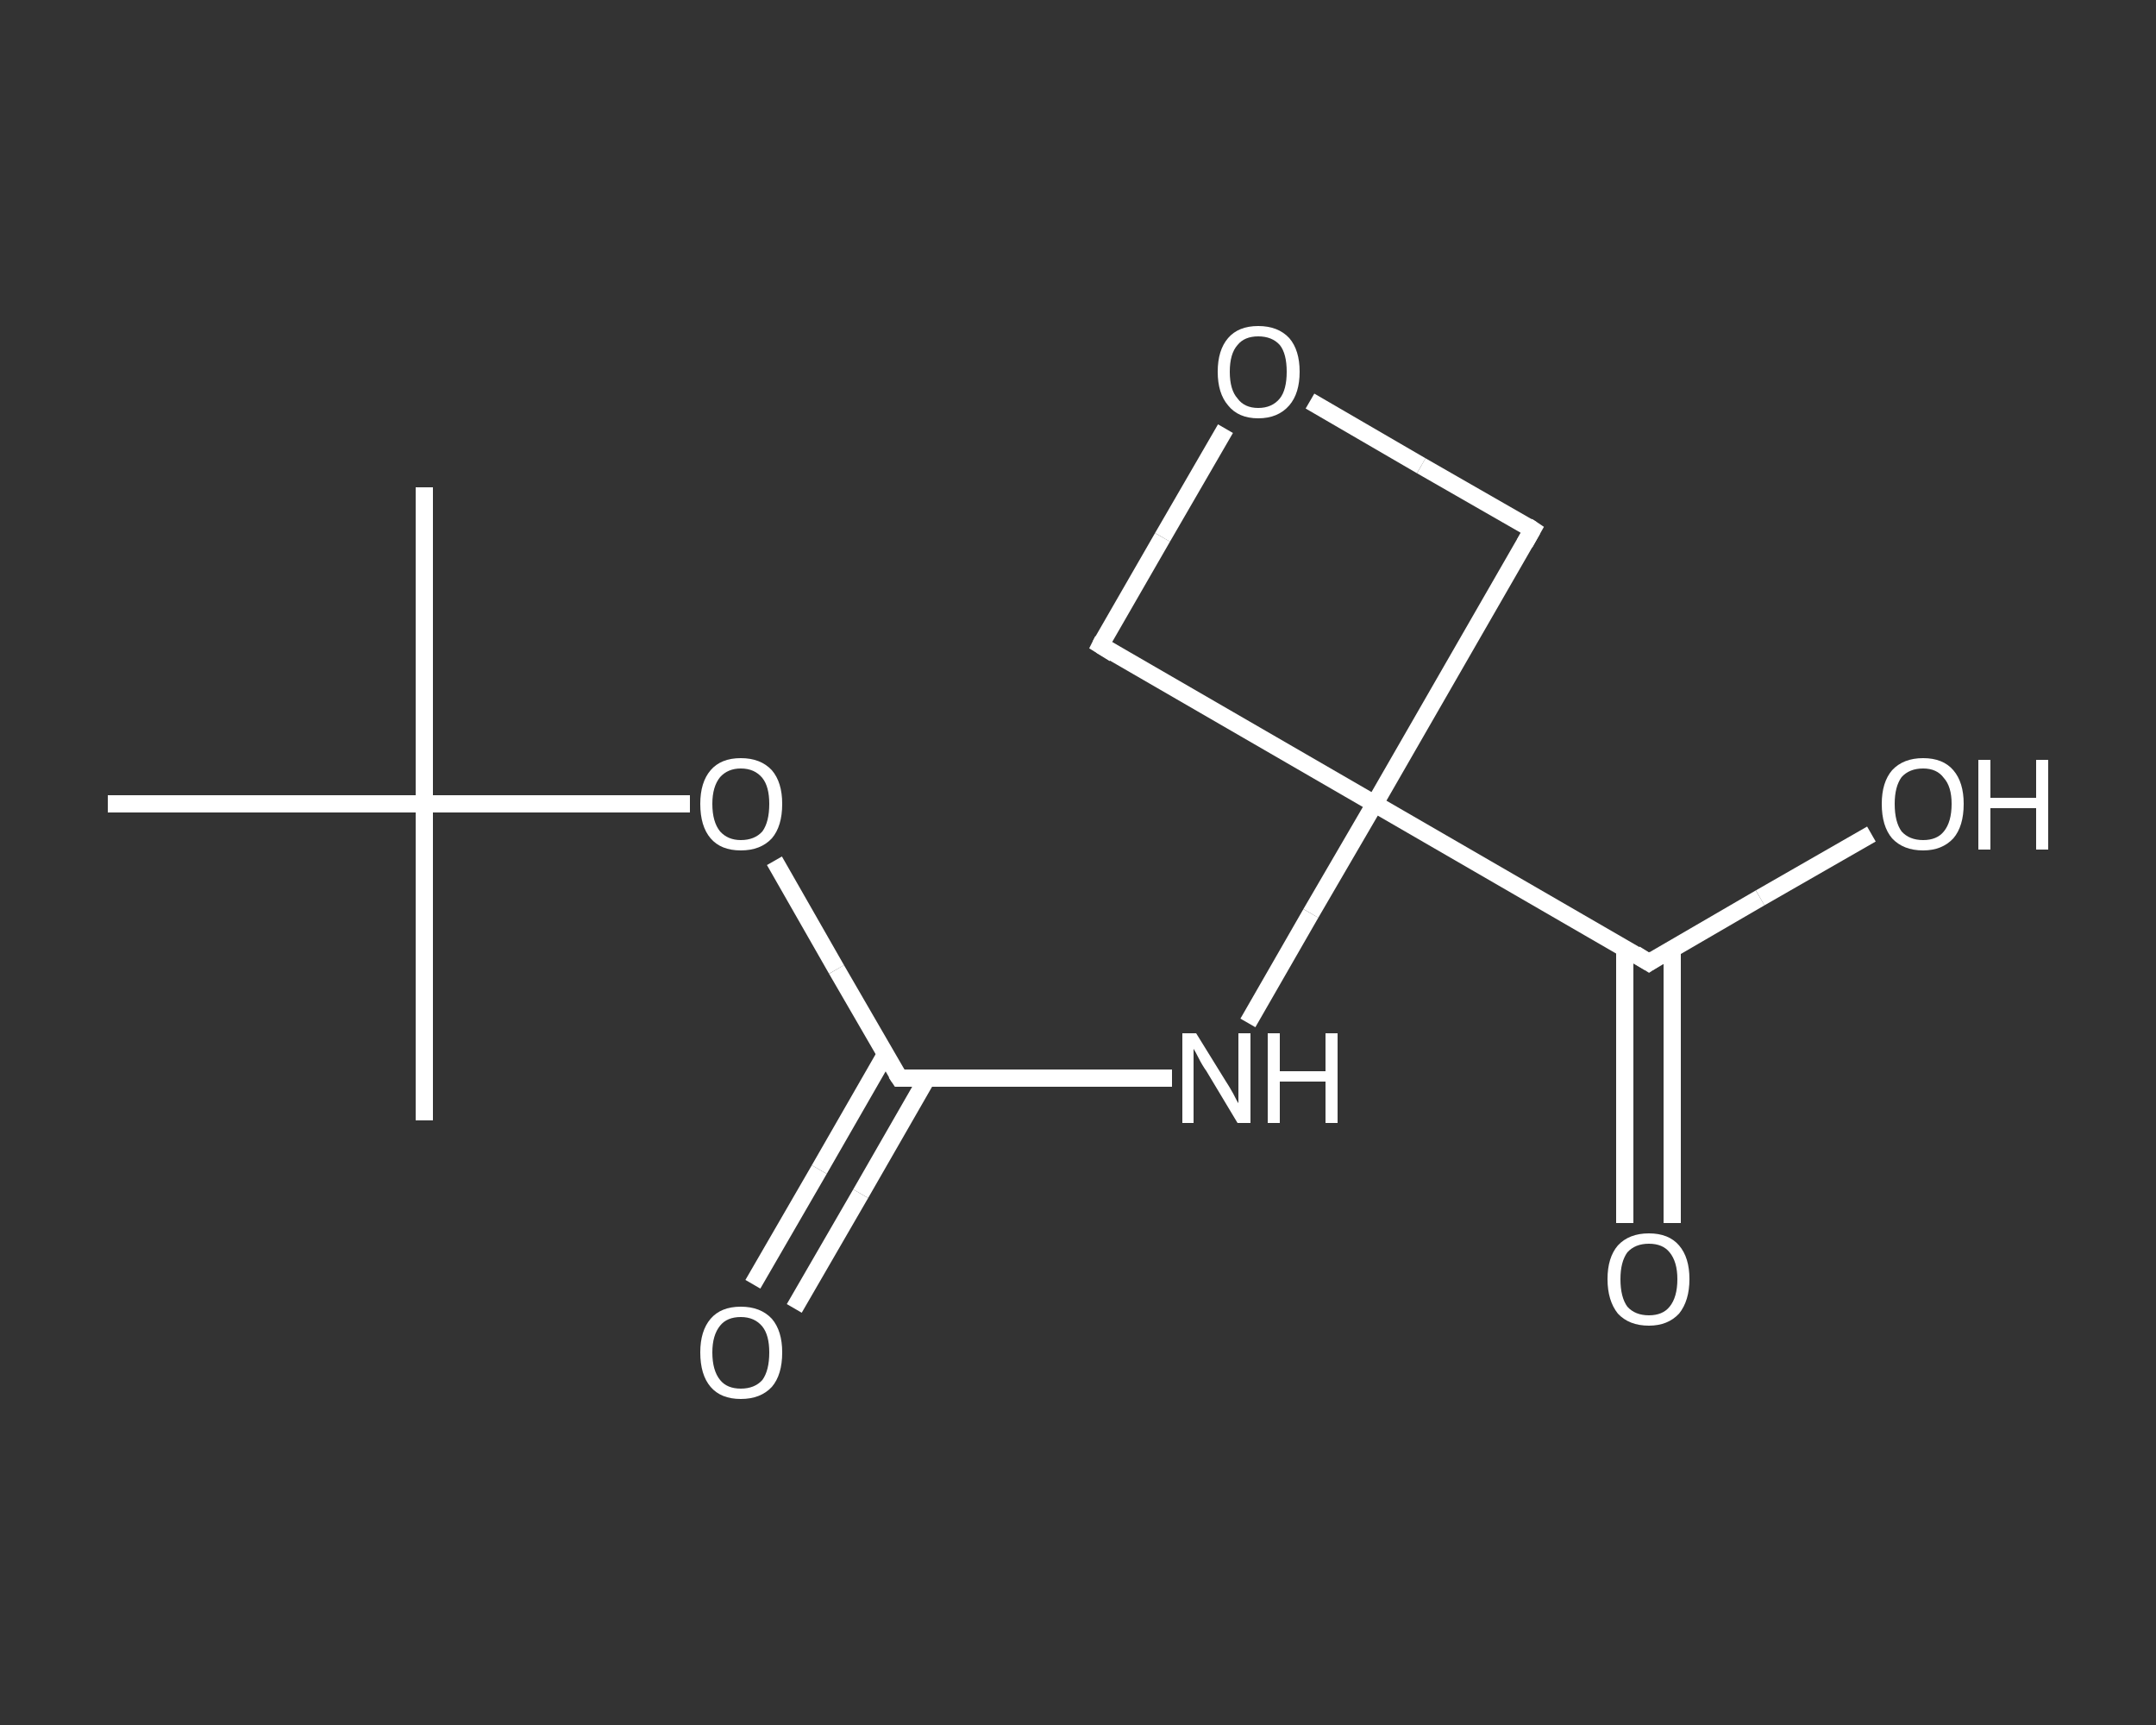 <?xml version='1.0' encoding='iso-8859-1'?>
<svg version='1.1' baseProfile='full'
              xmlns='http://www.w3.org/2000/svg'
                      xmlns:rdkit='http://www.rdkit.org/xml'
                      xmlns:xlink='http://www.w3.org/1999/xlink'
                  xml:space='preserve'
width='250px' height='200px' viewBox='0 0 250 200'>
<rect x="0" y="0" width="250" height="200" fill="#333333" stroke="none"/>
<!-- END OF HEADER -->
<rect style='opacity:1.0;fill:transparent;stroke:none' width='250.0' height='200.0' x='0.0' y='0.0'> </rect>
<path class='bond-0 atom-0 atom-1' d='M 49.2,56.5 L 49.2,93.2' style='fill:none;fill-rule:evenodd;stroke:#FFFFFF;stroke-width:2.0px;stroke-linecap:butt;stroke-linejoin:miter;stroke-opacity:1' />
<path class='bond-1 atom-1 atom-2' d='M 49.2,93.2 L 49.2,129.9' style='fill:none;fill-rule:evenodd;stroke:#FFFFFF;stroke-width:2.0px;stroke-linecap:butt;stroke-linejoin:miter;stroke-opacity:1' />
<path class='bond-2 atom-1 atom-3' d='M 49.2,93.2 L 12.5,93.2' style='fill:none;fill-rule:evenodd;stroke:#FFFFFF;stroke-width:2.0px;stroke-linecap:butt;stroke-linejoin:miter;stroke-opacity:1' />
<path class='bond-3 atom-1 atom-4' d='M 49.2,93.2 L 64.6,93.2' style='fill:none;fill-rule:evenodd;stroke:#FFFFFF;stroke-width:2.0px;stroke-linecap:butt;stroke-linejoin:miter;stroke-opacity:1' />
<path class='bond-3 atom-1 atom-4' d='M 64.6,93.2 L 80.0,93.2' style='fill:none;fill-rule:evenodd;stroke:#FFFFFF;stroke-width:2.0px;stroke-linecap:butt;stroke-linejoin:miter;stroke-opacity:1' />
<path class='bond-4 atom-4 atom-5' d='M 89.8,99.8 L 97.0,112.4' style='fill:none;fill-rule:evenodd;stroke:#FFFFFF;stroke-width:2.0px;stroke-linecap:butt;stroke-linejoin:miter;stroke-opacity:1' />
<path class='bond-4 atom-4 atom-5' d='M 97.0,112.4 L 104.3,125.0' style='fill:none;fill-rule:evenodd;stroke:#FFFFFF;stroke-width:2.0px;stroke-linecap:butt;stroke-linejoin:miter;stroke-opacity:1' />
<path class='bond-5 atom-5 atom-6' d='M 102.7,122.2 L 95.0,135.6' style='fill:none;fill-rule:evenodd;stroke:#FFFFFF;stroke-width:2.0px;stroke-linecap:butt;stroke-linejoin:miter;stroke-opacity:1' />
<path class='bond-5 atom-5 atom-6' d='M 95.0,135.6 L 87.3,148.9' style='fill:none;fill-rule:evenodd;stroke:#FFFFFF;stroke-width:2.0px;stroke-linecap:butt;stroke-linejoin:miter;stroke-opacity:1' />
<path class='bond-5 atom-5 atom-6' d='M 107.5,125.0 L 99.8,138.4' style='fill:none;fill-rule:evenodd;stroke:#FFFFFF;stroke-width:2.0px;stroke-linecap:butt;stroke-linejoin:miter;stroke-opacity:1' />
<path class='bond-5 atom-5 atom-6' d='M 99.8,138.4 L 92.1,151.7' style='fill:none;fill-rule:evenodd;stroke:#FFFFFF;stroke-width:2.0px;stroke-linecap:butt;stroke-linejoin:miter;stroke-opacity:1' />
<path class='bond-6 atom-5 atom-7' d='M 104.3,125.0 L 120.1,125.0' style='fill:none;fill-rule:evenodd;stroke:#FFFFFF;stroke-width:2.0px;stroke-linecap:butt;stroke-linejoin:miter;stroke-opacity:1' />
<path class='bond-6 atom-5 atom-7' d='M 120.1,125.0 L 135.9,125.0' style='fill:none;fill-rule:evenodd;stroke:#FFFFFF;stroke-width:2.0px;stroke-linecap:butt;stroke-linejoin:miter;stroke-opacity:1' />
<path class='bond-7 atom-7 atom-8' d='M 144.7,118.6 L 152.0,105.9' style='fill:none;fill-rule:evenodd;stroke:#FFFFFF;stroke-width:2.0px;stroke-linecap:butt;stroke-linejoin:miter;stroke-opacity:1' />
<path class='bond-7 atom-7 atom-8' d='M 152.0,105.9 L 159.4,93.2' style='fill:none;fill-rule:evenodd;stroke:#FFFFFF;stroke-width:2.0px;stroke-linecap:butt;stroke-linejoin:miter;stroke-opacity:1' />
<path class='bond-8 atom-8 atom-9' d='M 159.4,93.2 L 191.2,111.6' style='fill:none;fill-rule:evenodd;stroke:#FFFFFF;stroke-width:2.0px;stroke-linecap:butt;stroke-linejoin:miter;stroke-opacity:1' />
<path class='bond-9 atom-9 atom-10' d='M 188.4,110.0 L 188.4,125.9' style='fill:none;fill-rule:evenodd;stroke:#FFFFFF;stroke-width:2.0px;stroke-linecap:butt;stroke-linejoin:miter;stroke-opacity:1' />
<path class='bond-9 atom-9 atom-10' d='M 188.4,125.9 L 188.4,141.8' style='fill:none;fill-rule:evenodd;stroke:#FFFFFF;stroke-width:2.0px;stroke-linecap:butt;stroke-linejoin:miter;stroke-opacity:1' />
<path class='bond-9 atom-9 atom-10' d='M 193.9,110.0 L 193.9,125.9' style='fill:none;fill-rule:evenodd;stroke:#FFFFFF;stroke-width:2.0px;stroke-linecap:butt;stroke-linejoin:miter;stroke-opacity:1' />
<path class='bond-9 atom-9 atom-10' d='M 193.9,125.9 L 193.9,141.8' style='fill:none;fill-rule:evenodd;stroke:#FFFFFF;stroke-width:2.0px;stroke-linecap:butt;stroke-linejoin:miter;stroke-opacity:1' />
<path class='bond-10 atom-9 atom-11' d='M 191.2,111.6 L 204.1,104.1' style='fill:none;fill-rule:evenodd;stroke:#FFFFFF;stroke-width:2.0px;stroke-linecap:butt;stroke-linejoin:miter;stroke-opacity:1' />
<path class='bond-10 atom-9 atom-11' d='M 204.1,104.1 L 217.0,96.7' style='fill:none;fill-rule:evenodd;stroke:#FFFFFF;stroke-width:2.0px;stroke-linecap:butt;stroke-linejoin:miter;stroke-opacity:1' />
<path class='bond-11 atom-8 atom-12' d='M 159.4,93.2 L 127.6,74.8' style='fill:none;fill-rule:evenodd;stroke:#FFFFFF;stroke-width:2.0px;stroke-linecap:butt;stroke-linejoin:miter;stroke-opacity:1' />
<path class='bond-12 atom-12 atom-13' d='M 127.6,74.8 L 134.8,62.3' style='fill:none;fill-rule:evenodd;stroke:#FFFFFF;stroke-width:2.0px;stroke-linecap:butt;stroke-linejoin:miter;stroke-opacity:1' />
<path class='bond-12 atom-12 atom-13' d='M 134.8,62.3 L 142.1,49.7' style='fill:none;fill-rule:evenodd;stroke:#FFFFFF;stroke-width:2.0px;stroke-linecap:butt;stroke-linejoin:miter;stroke-opacity:1' />
<path class='bond-13 atom-13 atom-14' d='M 151.9,46.5 L 164.8,54.0' style='fill:none;fill-rule:evenodd;stroke:#FFFFFF;stroke-width:2.0px;stroke-linecap:butt;stroke-linejoin:miter;stroke-opacity:1' />
<path class='bond-13 atom-13 atom-14' d='M 164.8,54.0 L 177.7,61.4' style='fill:none;fill-rule:evenodd;stroke:#FFFFFF;stroke-width:2.0px;stroke-linecap:butt;stroke-linejoin:miter;stroke-opacity:1' />
<path class='bond-14 atom-14 atom-8' d='M 177.7,61.4 L 159.4,93.2' style='fill:none;fill-rule:evenodd;stroke:#FFFFFF;stroke-width:2.0px;stroke-linecap:butt;stroke-linejoin:miter;stroke-opacity:1' />
<path d='M 103.9,124.4 L 104.3,125.0 L 105.1,125.0' style='fill:none;stroke:#FFFFFF;stroke-width:2.0px;stroke-linecap:butt;stroke-linejoin:miter;stroke-opacity:1;' />
<path d='M 189.6,110.6 L 191.2,111.6 L 191.8,111.2' style='fill:none;stroke:#FFFFFF;stroke-width:2.0px;stroke-linecap:butt;stroke-linejoin:miter;stroke-opacity:1;' />
<path d='M 129.2,75.8 L 127.6,74.8 L 127.9,74.2' style='fill:none;stroke:#FFFFFF;stroke-width:2.0px;stroke-linecap:butt;stroke-linejoin:miter;stroke-opacity:1;' />
<path d='M 177.1,61.0 L 177.7,61.4 L 176.8,63.0' style='fill:none;stroke:#FFFFFF;stroke-width:2.0px;stroke-linecap:butt;stroke-linejoin:miter;stroke-opacity:1;' />
<path class='atom-4' d='M 81.2 93.2
Q 81.2 90.7, 82.4 89.3
Q 83.6 87.9, 85.9 87.9
Q 88.2 87.9, 89.5 89.3
Q 90.7 90.7, 90.7 93.2
Q 90.7 95.8, 89.5 97.2
Q 88.2 98.6, 85.9 98.6
Q 83.6 98.6, 82.4 97.2
Q 81.2 95.8, 81.2 93.2
M 85.9 97.4
Q 87.5 97.4, 88.4 96.4
Q 89.2 95.3, 89.2 93.2
Q 89.2 91.2, 88.4 90.2
Q 87.5 89.1, 85.9 89.1
Q 84.4 89.1, 83.5 90.1
Q 82.6 91.2, 82.6 93.2
Q 82.6 95.3, 83.5 96.4
Q 84.4 97.4, 85.9 97.4
' fill='#FFFFFF'/>
<path class='atom-6' d='M 81.2 156.8
Q 81.2 154.3, 82.4 152.9
Q 83.6 151.5, 85.9 151.5
Q 88.2 151.5, 89.5 152.9
Q 90.7 154.3, 90.7 156.8
Q 90.7 159.4, 89.5 160.8
Q 88.2 162.2, 85.9 162.2
Q 83.6 162.2, 82.4 160.8
Q 81.2 159.4, 81.2 156.8
M 85.9 161.0
Q 87.5 161.0, 88.4 160.0
Q 89.2 158.9, 89.2 156.8
Q 89.2 154.8, 88.4 153.8
Q 87.5 152.7, 85.9 152.7
Q 84.3 152.7, 83.5 153.7
Q 82.6 154.8, 82.6 156.8
Q 82.6 158.9, 83.5 160.0
Q 84.3 161.0, 85.9 161.0
' fill='#FFFFFF'/>
<path class='atom-7' d='M 138.7 119.8
L 142.1 125.3
Q 142.5 125.9, 143.0 126.8
Q 143.5 127.8, 143.6 127.9
L 143.6 119.8
L 145.0 119.8
L 145.0 130.2
L 143.5 130.2
L 139.9 124.2
Q 139.4 123.5, 139.0 122.7
Q 138.6 121.9, 138.4 121.6
L 138.4 130.2
L 137.1 130.2
L 137.1 119.8
L 138.7 119.8
' fill='#FFFFFF'/>
<path class='atom-7' d='M 147.0 119.8
L 148.4 119.8
L 148.4 124.2
L 153.7 124.2
L 153.7 119.8
L 155.1 119.8
L 155.1 130.2
L 153.7 130.2
L 153.7 125.4
L 148.4 125.4
L 148.4 130.2
L 147.0 130.2
L 147.0 119.8
' fill='#FFFFFF'/>
<path class='atom-10' d='M 186.4 148.3
Q 186.4 145.8, 187.6 144.4
Q 188.9 143.0, 191.2 143.0
Q 193.5 143.0, 194.7 144.4
Q 195.9 145.8, 195.9 148.3
Q 195.9 150.8, 194.7 152.3
Q 193.4 153.7, 191.2 153.7
Q 188.9 153.7, 187.6 152.3
Q 186.4 150.8, 186.4 148.3
M 191.2 152.5
Q 192.8 152.5, 193.6 151.5
Q 194.5 150.4, 194.5 148.3
Q 194.5 146.3, 193.6 145.2
Q 192.8 144.2, 191.2 144.2
Q 189.6 144.2, 188.7 145.2
Q 187.9 146.3, 187.9 148.3
Q 187.9 150.4, 188.7 151.5
Q 189.6 152.5, 191.2 152.5
' fill='#FFFFFF'/>
<path class='atom-11' d='M 218.2 93.2
Q 218.2 90.7, 219.4 89.3
Q 220.7 87.9, 223.0 87.9
Q 225.3 87.9, 226.5 89.3
Q 227.7 90.7, 227.7 93.2
Q 227.7 95.8, 226.5 97.2
Q 225.2 98.6, 223.0 98.6
Q 220.7 98.6, 219.4 97.2
Q 218.2 95.8, 218.2 93.2
M 223.0 97.4
Q 224.6 97.4, 225.4 96.4
Q 226.3 95.3, 226.3 93.2
Q 226.3 91.2, 225.4 90.2
Q 224.6 89.1, 223.0 89.1
Q 221.4 89.1, 220.5 90.1
Q 219.7 91.2, 219.7 93.2
Q 219.7 95.3, 220.5 96.4
Q 221.4 97.4, 223.0 97.4
' fill='#FFFFFF'/>
<path class='atom-11' d='M 229.4 88.1
L 230.8 88.1
L 230.8 92.5
L 236.1 92.5
L 236.1 88.1
L 237.5 88.1
L 237.5 98.5
L 236.1 98.5
L 236.1 93.7
L 230.8 93.7
L 230.8 98.5
L 229.4 98.5
L 229.4 88.1
' fill='#FFFFFF'/>
<path class='atom-13' d='M 141.2 43.1
Q 141.2 40.6, 142.4 39.2
Q 143.6 37.8, 145.9 37.8
Q 148.2 37.8, 149.5 39.2
Q 150.7 40.6, 150.7 43.1
Q 150.7 45.6, 149.5 47.0
Q 148.2 48.5, 145.9 48.5
Q 143.6 48.5, 142.4 47.0
Q 141.2 45.6, 141.2 43.1
M 145.9 47.3
Q 147.5 47.3, 148.4 46.2
Q 149.2 45.2, 149.2 43.1
Q 149.2 41.0, 148.4 40.0
Q 147.5 39.0, 145.9 39.0
Q 144.3 39.0, 143.5 40.0
Q 142.6 41.0, 142.6 43.1
Q 142.6 45.2, 143.5 46.2
Q 144.3 47.3, 145.9 47.3
' fill='#FFFFFF'/>
</svg>
